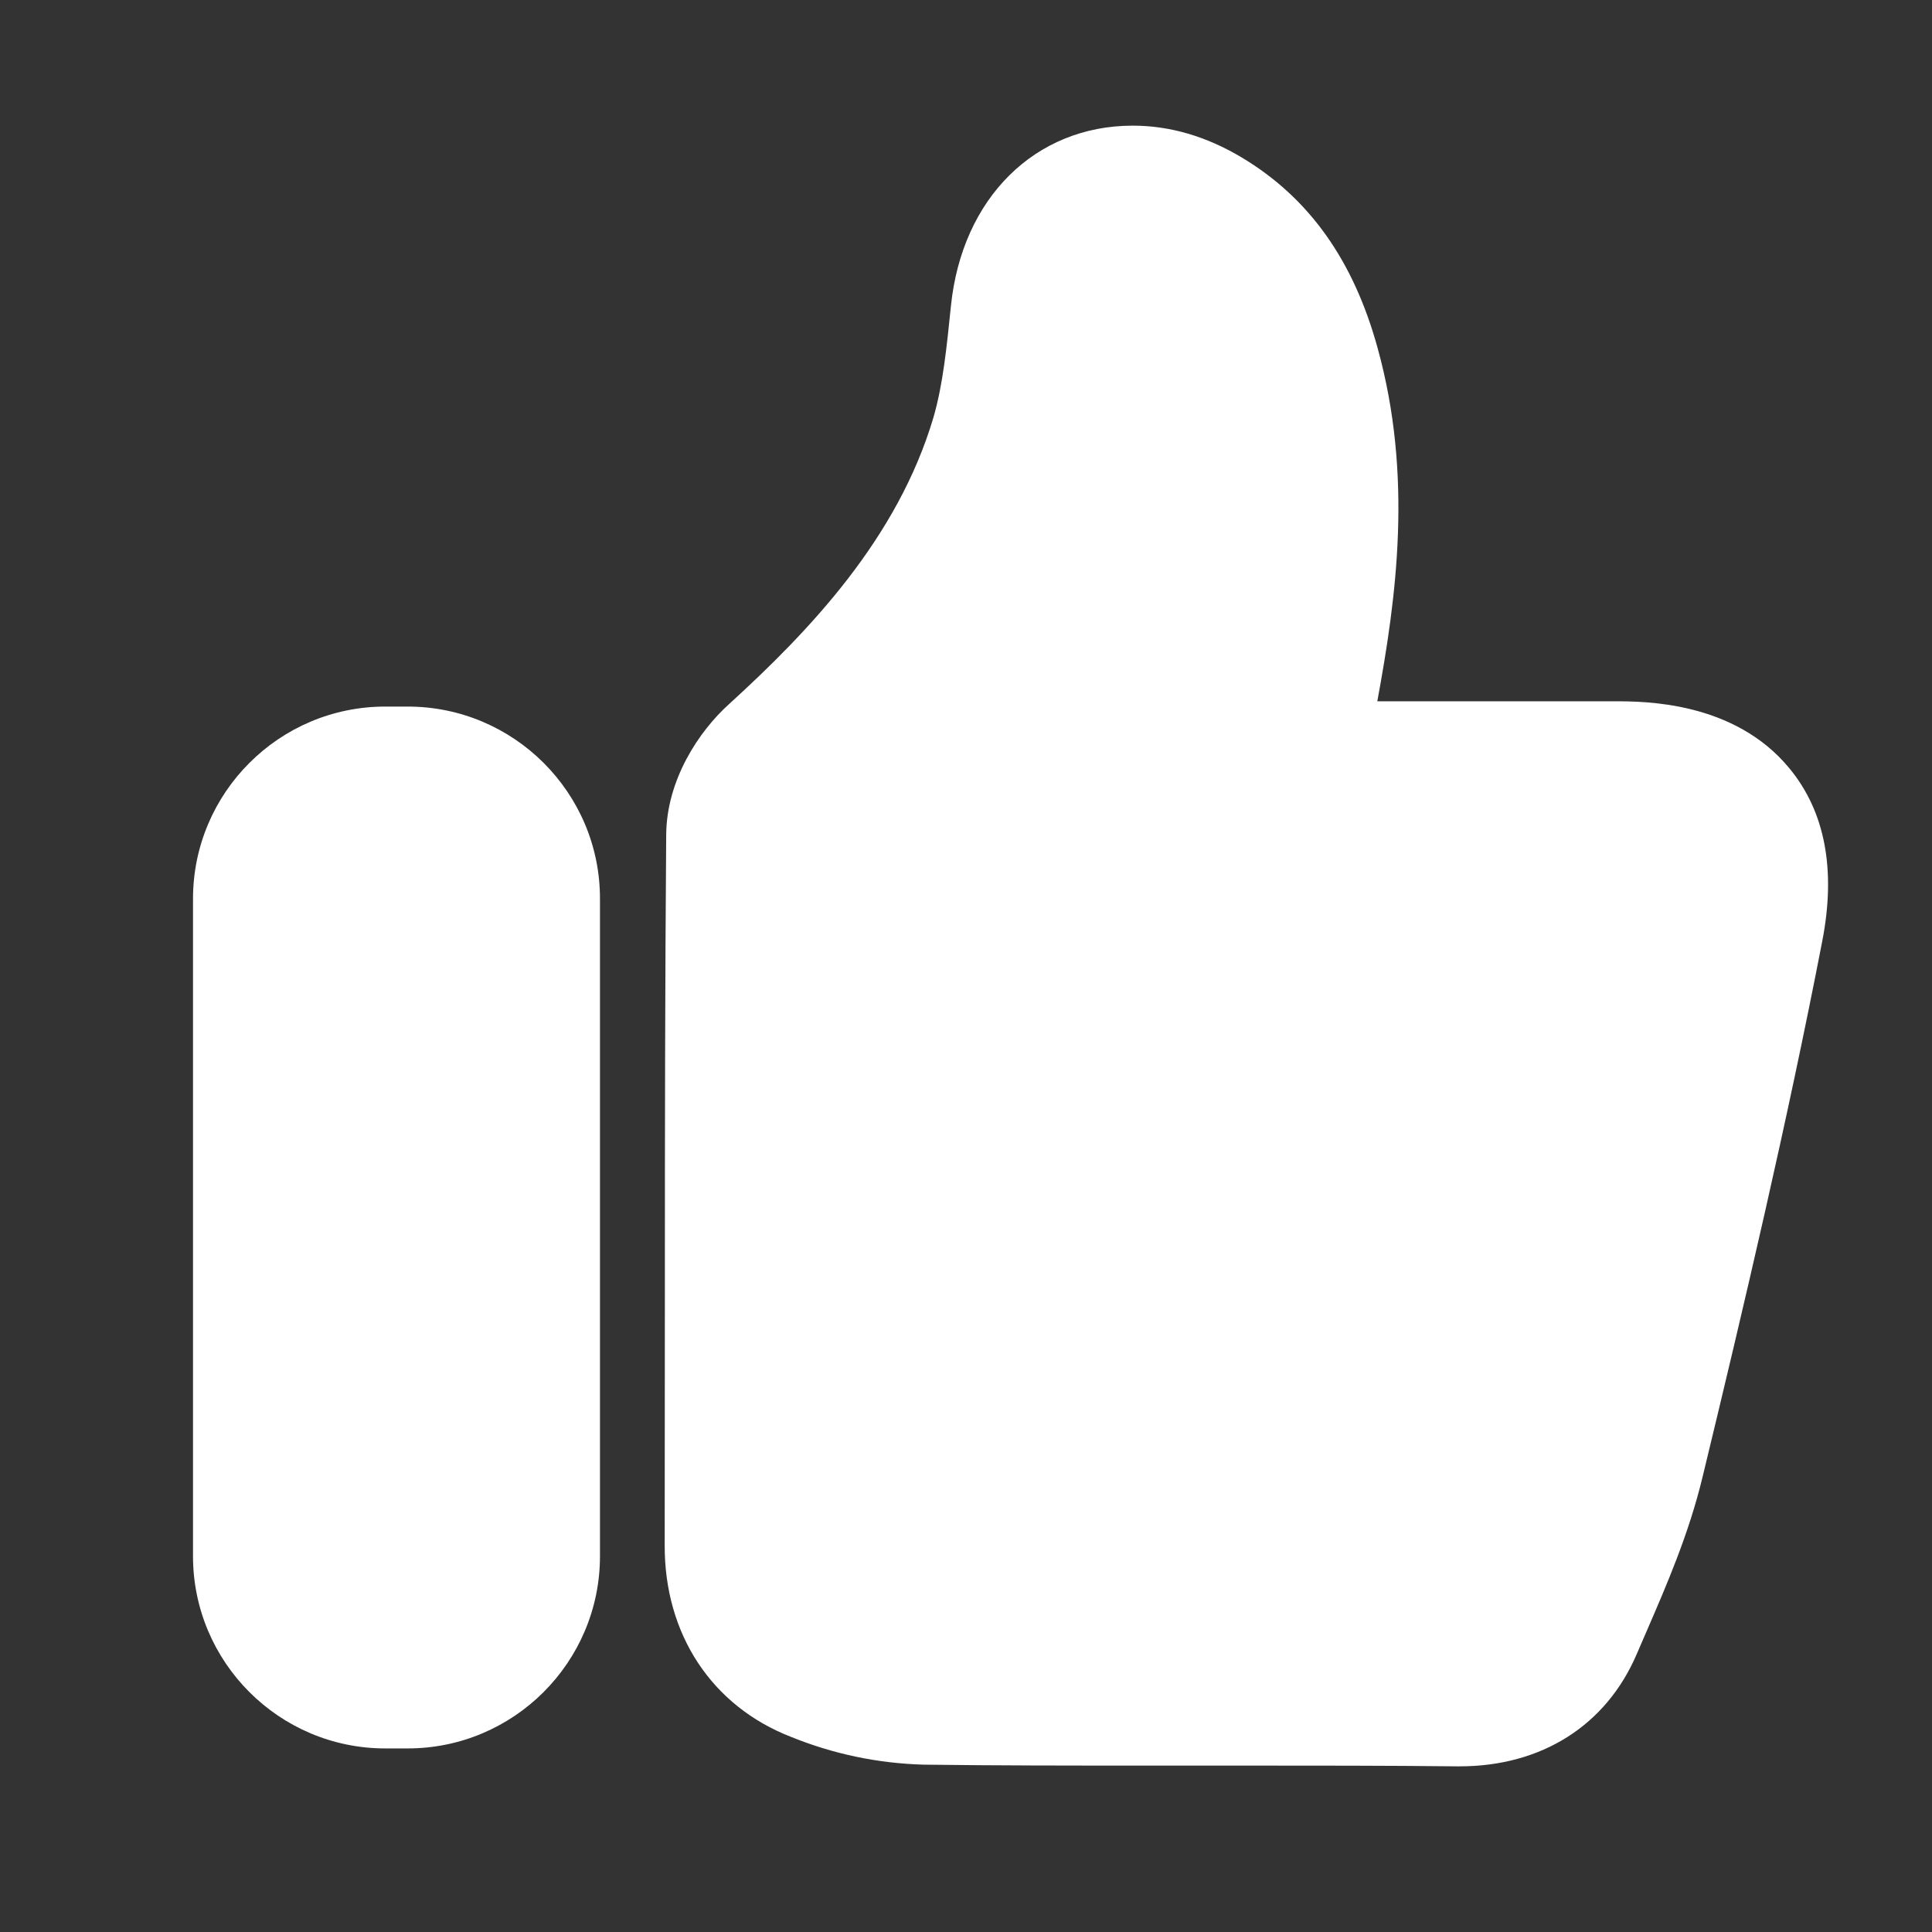 <?xml version="1.0" standalone="no"?><!DOCTYPE svg PUBLIC "-//W3C//DTD SVG 1.1//EN" "http://www.w3.org/Graphics/SVG/1.1/DTD/svg11.dtd"><svg t="1629099146637" class="icon" viewBox="0 0 1024 1024" version="1.1" xmlns="http://www.w3.org/2000/svg" p-id="854" xmlns:xlink="http://www.w3.org/1999/xlink" width="200" height="200"><rect x="0" y="0" width="1024" height="1024" fill="#333333" stroke="none"/><defs><style type="text/css"></style></defs><path d="M948.4 407.2c-29.2-35.5-76.9-35.5-92.6-35.5H730c10.2-55.2 18.9-119.4 0.2-187.1-12.8-46.6-36.3-79.7-72-101.1-18.7-11.2-38.1-16.9-57.8-16.9-51.8 0-90.6 38.4-96.4 95.7-2.2 21.4-4.2 41.7-9.3 59.1-19 63.9-65.4 112.7-108.3 151.8-16 14.4-33.1 40.2-33.3 69.2-0.6 77.6-0.7 155.5-0.7 235.1l-0.1 141.4c-0.2 47.3 25 85.4 67 101.7 22.2 9 45.7 14 70.1 14.7 38.8 0.5 77.8 0.5 114.3 0.5h56.9c37.2 0 74.4 0 111.8 0.4h1.2c43.5 0 77.7-21.7 93.9-59.5l4.8-11.1c11.3-26 22.9-52.9 30.1-82.8 22-90.9 44.9-188.2 63.4-283.8 7.4-37.9 1.6-68.8-17.4-91.8zM216.1 374.5h-11.9c-56.2 0-101.9 45.7-101.9 101.9v348.4c0 56.2 45.7 101.9 101.9 101.9h11.9c56.2 0 101.9-45.7 101.9-101.9V476.4c0.1-56.2-45.7-101.9-101.9-101.9z" fill="#ffffff" p-id="855"></path></svg>